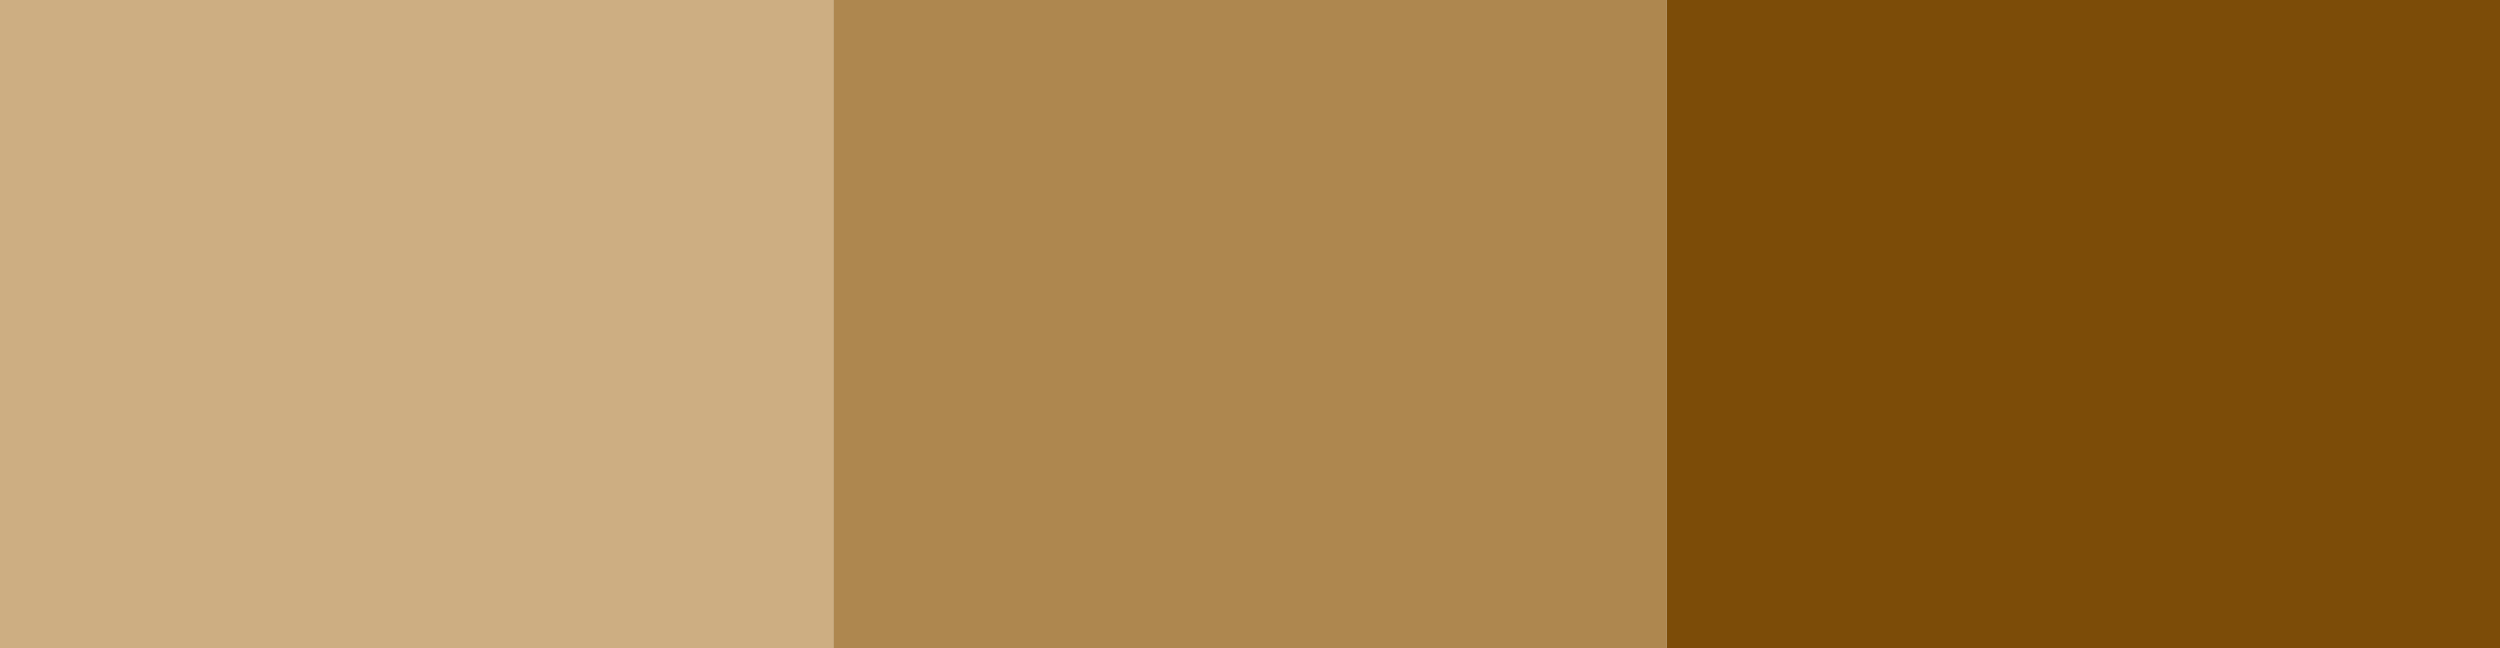 <svg width="54" height="14" viewBox="0 0 54 14" fill="none" xmlns="http://www.w3.org/2000/svg">
<rect width="18" height="14" fill="#CDAE82"/>
<rect x="18" width="18" height="14" fill="#AE874F"/>
<rect x="36" width="18" height="14" fill="#7C4C08"/>
</svg>
